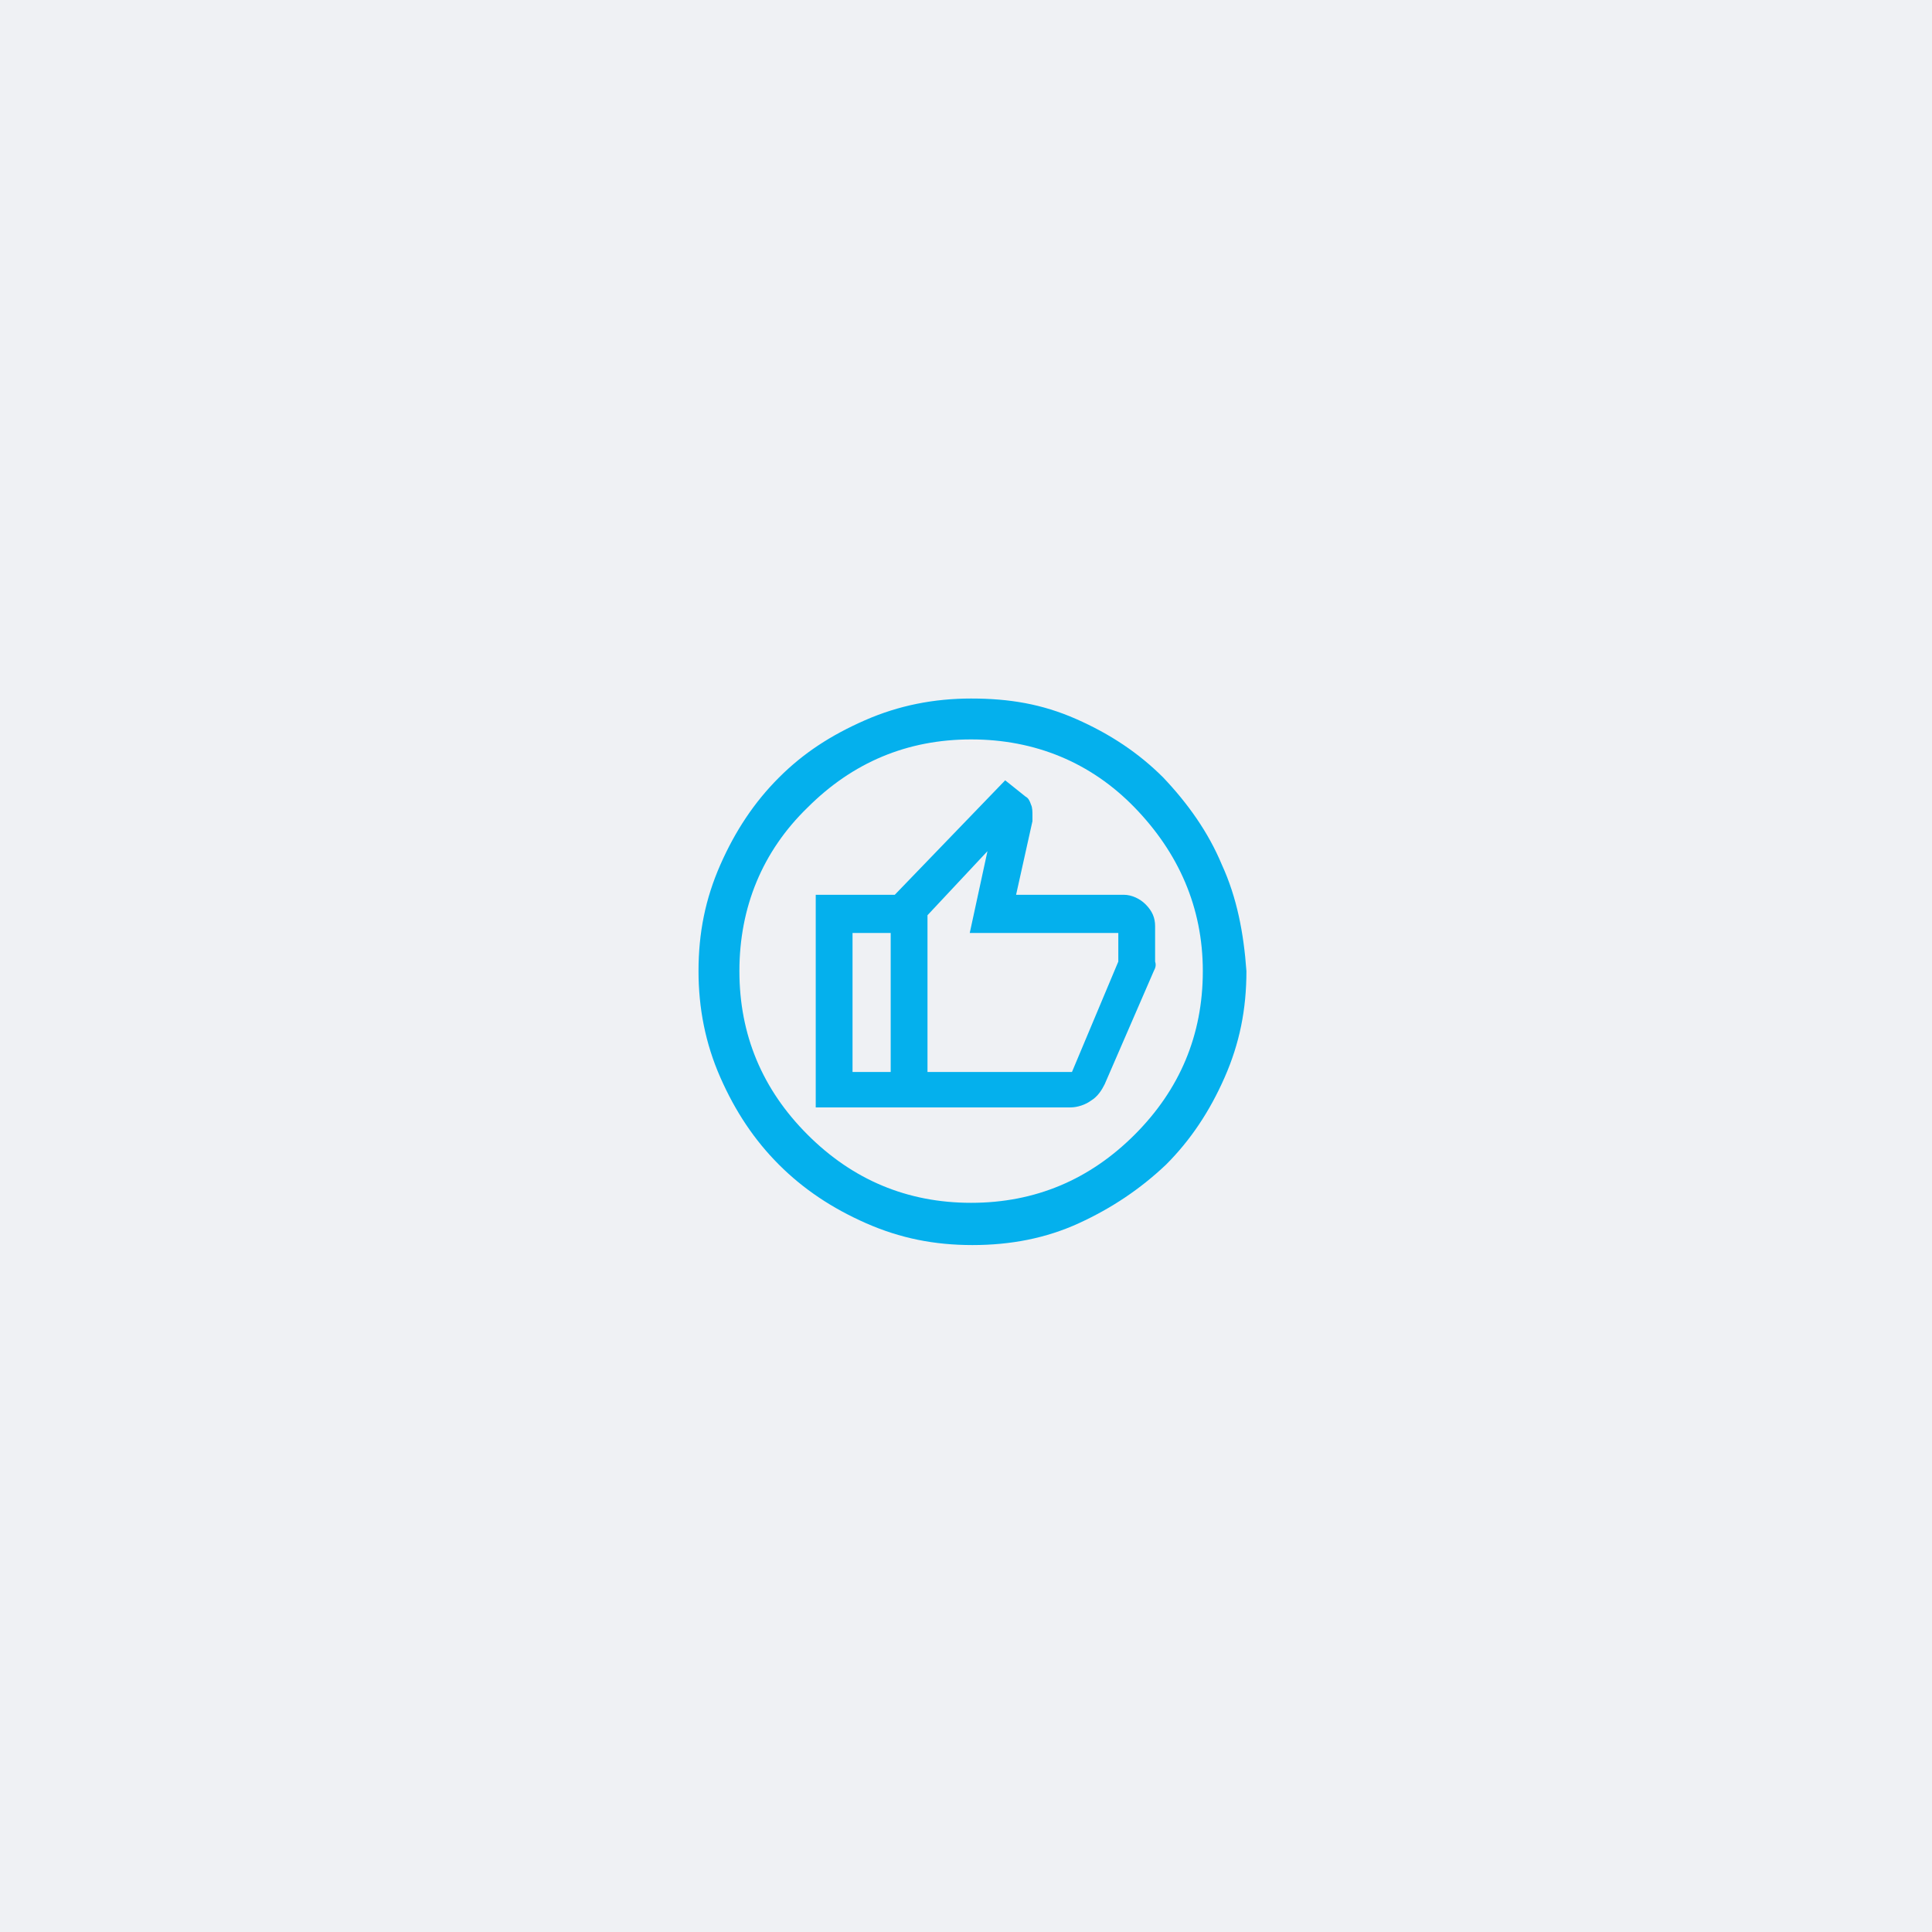 <svg width="189" height="189" viewBox="0 0 189 189" fill="none" xmlns="http://www.w3.org/2000/svg">
<rect width="189" height="189" fill="#EFF1F4"/>
<g clip-path="url(#clip0_12053_2712)">
<path d="M119.533 84.6C118.2 81.4 116.2 78.6 113.8 76.067C111.4 73.667 108.6 71.8 105.267 70.334C101.933 68.867 98.733 68.334 95 68.334C91.4 68.334 87.933 69 84.6 70.467C81.267 71.933 78.6 73.667 76.2 76.067C73.8 78.467 71.933 81.267 70.467 84.6C69 87.933 68.333 91.267 68.333 95C68.333 98.6 69 102.067 70.467 105.4C71.933 108.733 73.8 111.533 76.2 113.933C78.6 116.333 81.4 118.2 84.733 119.667C88.067 121.133 91.4 121.8 95.133 121.8C98.867 121.8 102.333 121.133 105.533 119.667C108.733 118.2 111.533 116.333 114.067 113.933C116.467 111.533 118.333 108.733 119.8 105.4C121.267 102.067 121.933 98.733 121.933 95C121.667 91.267 121 87.8 119.533 84.6ZM111 111C106.6 115.4 101.267 117.667 95 117.667C88.733 117.667 83.4 115.4 79 111C74.6 106.6 72.333 101.267 72.333 95C72.333 88.733 74.6 83.267 79 79C83.4 74.6 88.733 72.334 95 72.334C101.267 72.334 106.733 74.6 111 79C115.267 83.4 117.667 88.733 117.667 95C117.667 101.267 115.4 106.6 111 111ZM113 94.067C113 93.933 113 93.8 113 93.667V90.6C113 89.8 112.733 89.133 112.067 88.467C111.533 87.933 110.733 87.533 109.933 87.533H99.4L101 80.334V79.8C101 79.4 101 79 100.867 78.734C100.733 78.334 100.6 78.067 100.333 77.933L98.333 76.334L87.533 87.533H79.8V108.333H104.733C105.4 108.333 106.2 108.067 106.733 107.667C107.4 107.267 107.8 106.6 108.067 106.067L112.867 95C113 94.733 113.133 94.467 113 94.067ZM87.133 91.267V104.867H83.4V91.267H87.133ZM109.4 91.267V94.067L104.867 104.867H90.733V89.533L96.6 83.267L94.867 91.267H109.4Z" fill="#04B0ED"/>
</g>
<defs>
<clipPath id="clip0_12053_2712">
<rect width="64" height="64" fill="white" transform="translate(62 62)"/>
</clipPath>
</defs>
</svg>
